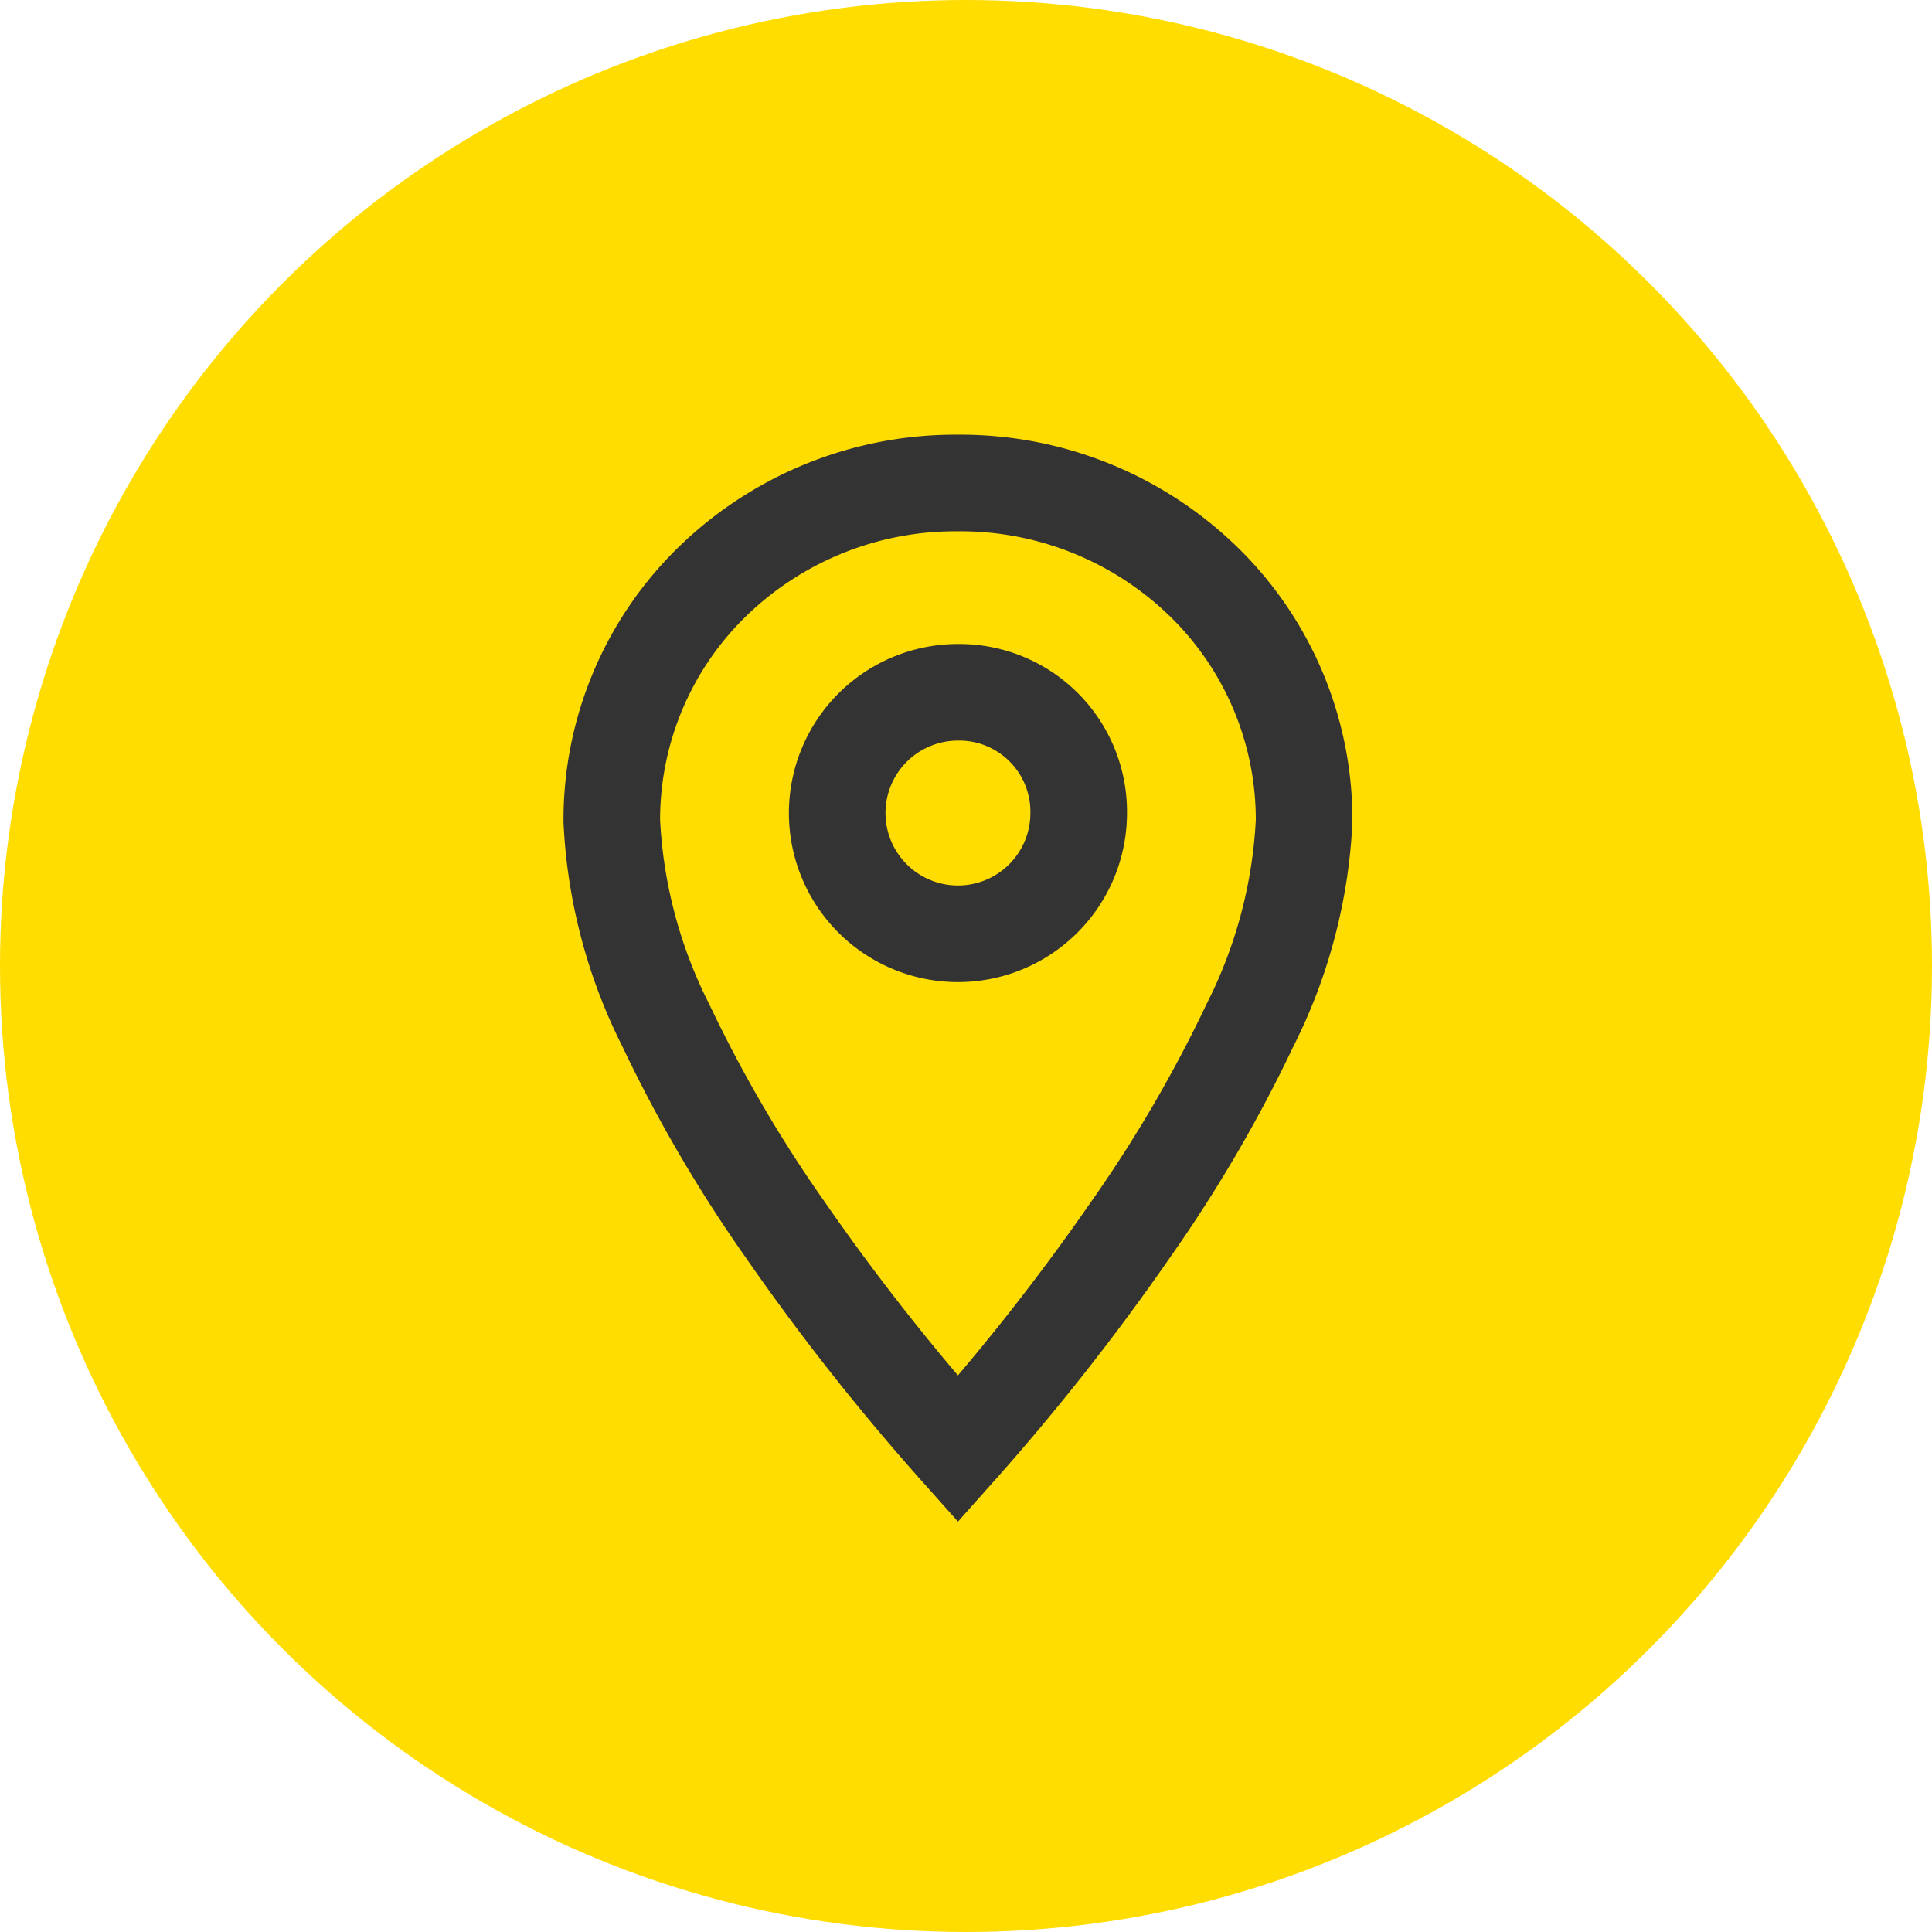 <svg xmlns="http://www.w3.org/2000/svg" width="60" height="60" viewBox="0 0 60 60"><circle cx="30" cy="30" r="30" fill="#fd0"/><path d="M10.75,30h0a70.992,70.992,0,0,1-5.374-6.824,43.161,43.161,0,0,1-3.7-6.337A15.721,15.721,0,0,1,0,10.5,10.323,10.323,0,0,1,3.129,3.056,10.825,10.825,0,0,1,10.75,0a10.826,10.826,0,0,1,7.621,3.056A10.323,10.323,0,0,1,21.5,10.5a15.72,15.72,0,0,1-1.68,6.337,43.16,43.16,0,0,1-3.7,6.337A71.019,71.019,0,0,1,10.75,30Zm0-23.5a3.75,3.75,0,1,0,3.75,3.75A3.71,3.71,0,0,0,10.75,6.5Z" transform="translate(19 15)" fill="none" stroke="#333" stroke-miterlimit="10" stroke-width="3"/></svg>